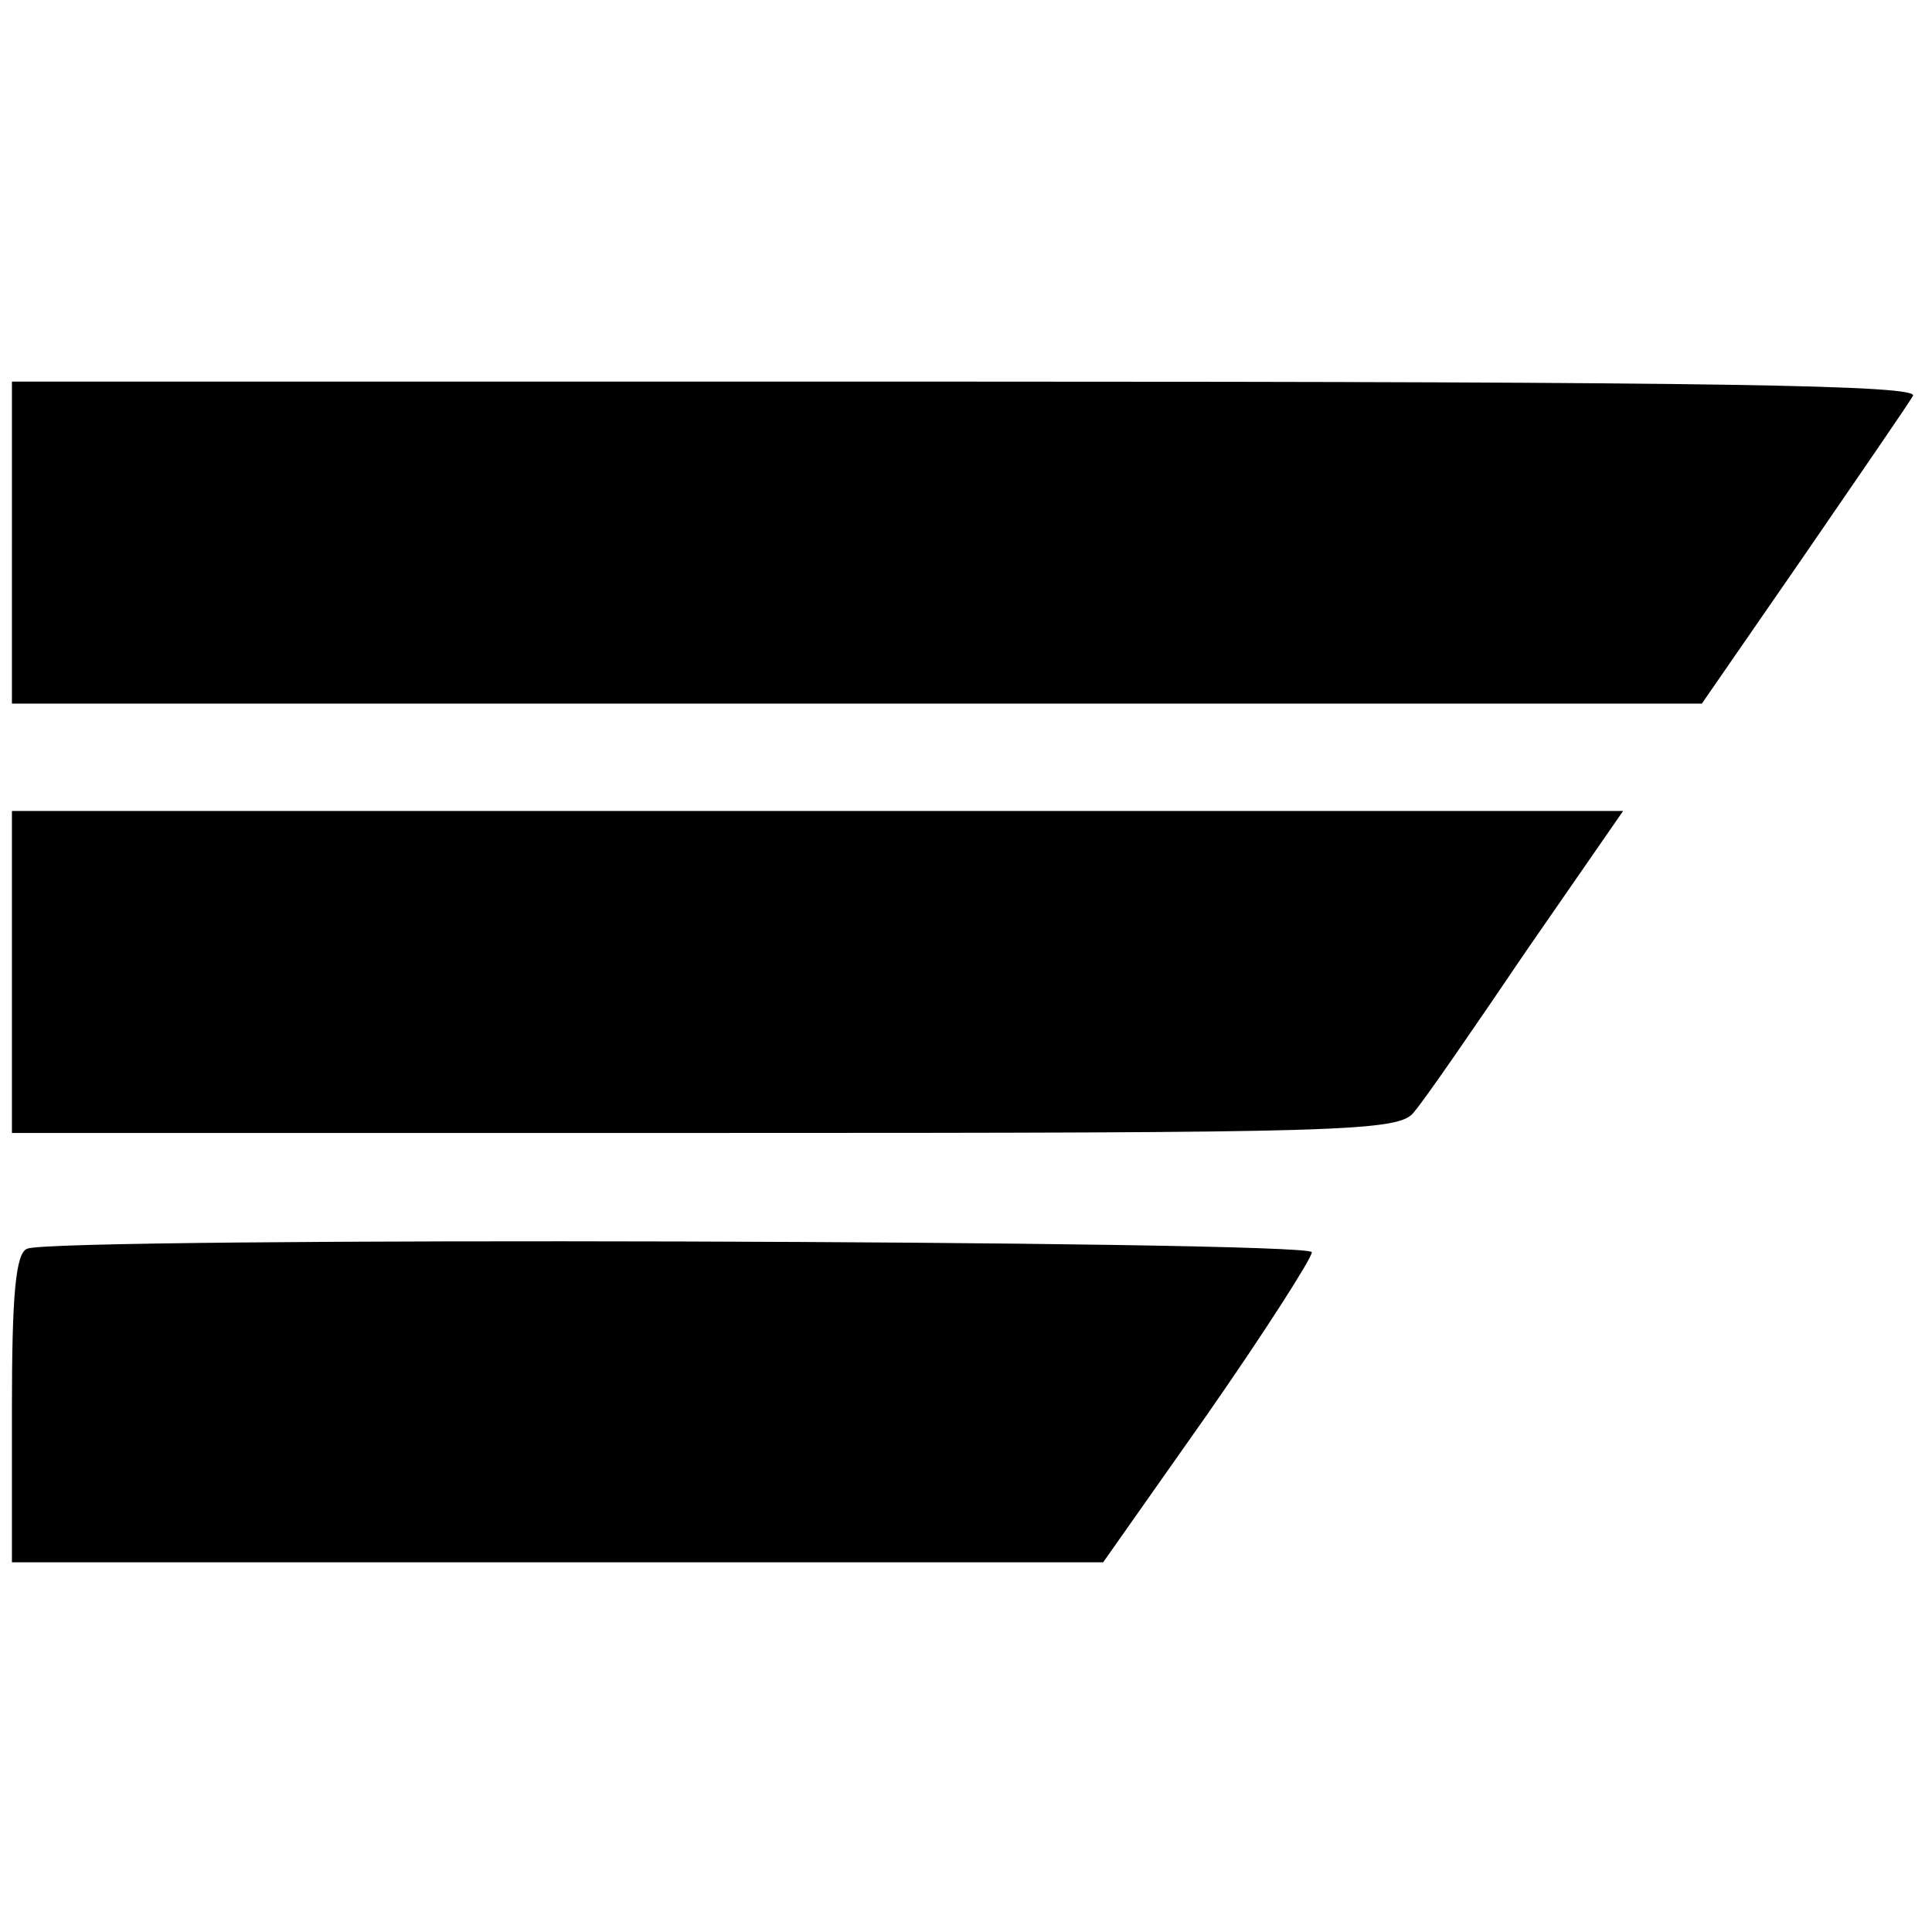 <?xml version="1.0" standalone="no"?>
<!DOCTYPE svg PUBLIC "-//W3C//DTD SVG 20010904//EN"
 "http://www.w3.org/TR/2001/REC-SVG-20010904/DTD/svg10.dtd">
<svg version="1.0" xmlns="http://www.w3.org/2000/svg"
 width="162pt" height="162pt" viewBox="0 0 162 162"
 preserveAspectRatio="xMidYMid meet">
<g transform="translate(0,162) scale(0.1,-0.1)"
fill="#000000" stroke="none">
<path d="M10 1165 l0 -135 709 0 708 0 85 123 c46 67 88 128 92 135 6 9 -156
12 -793 12 l-801 0 0 -135z"/>
<path d="M10 805 l0 -135 581 0 c542 0 583 1 595 18 8 9 50 70 94 135 l81 117
-676 0 -675 0 0 -135z"/>
<path d="M23 573 c-10 -3 -13 -40 -13 -134 l0 -129 458 0 457 0 88 125 c48 69
87 130 87 135 0 10 -1053 13 -1077 3z"/>
</g>
</svg>
